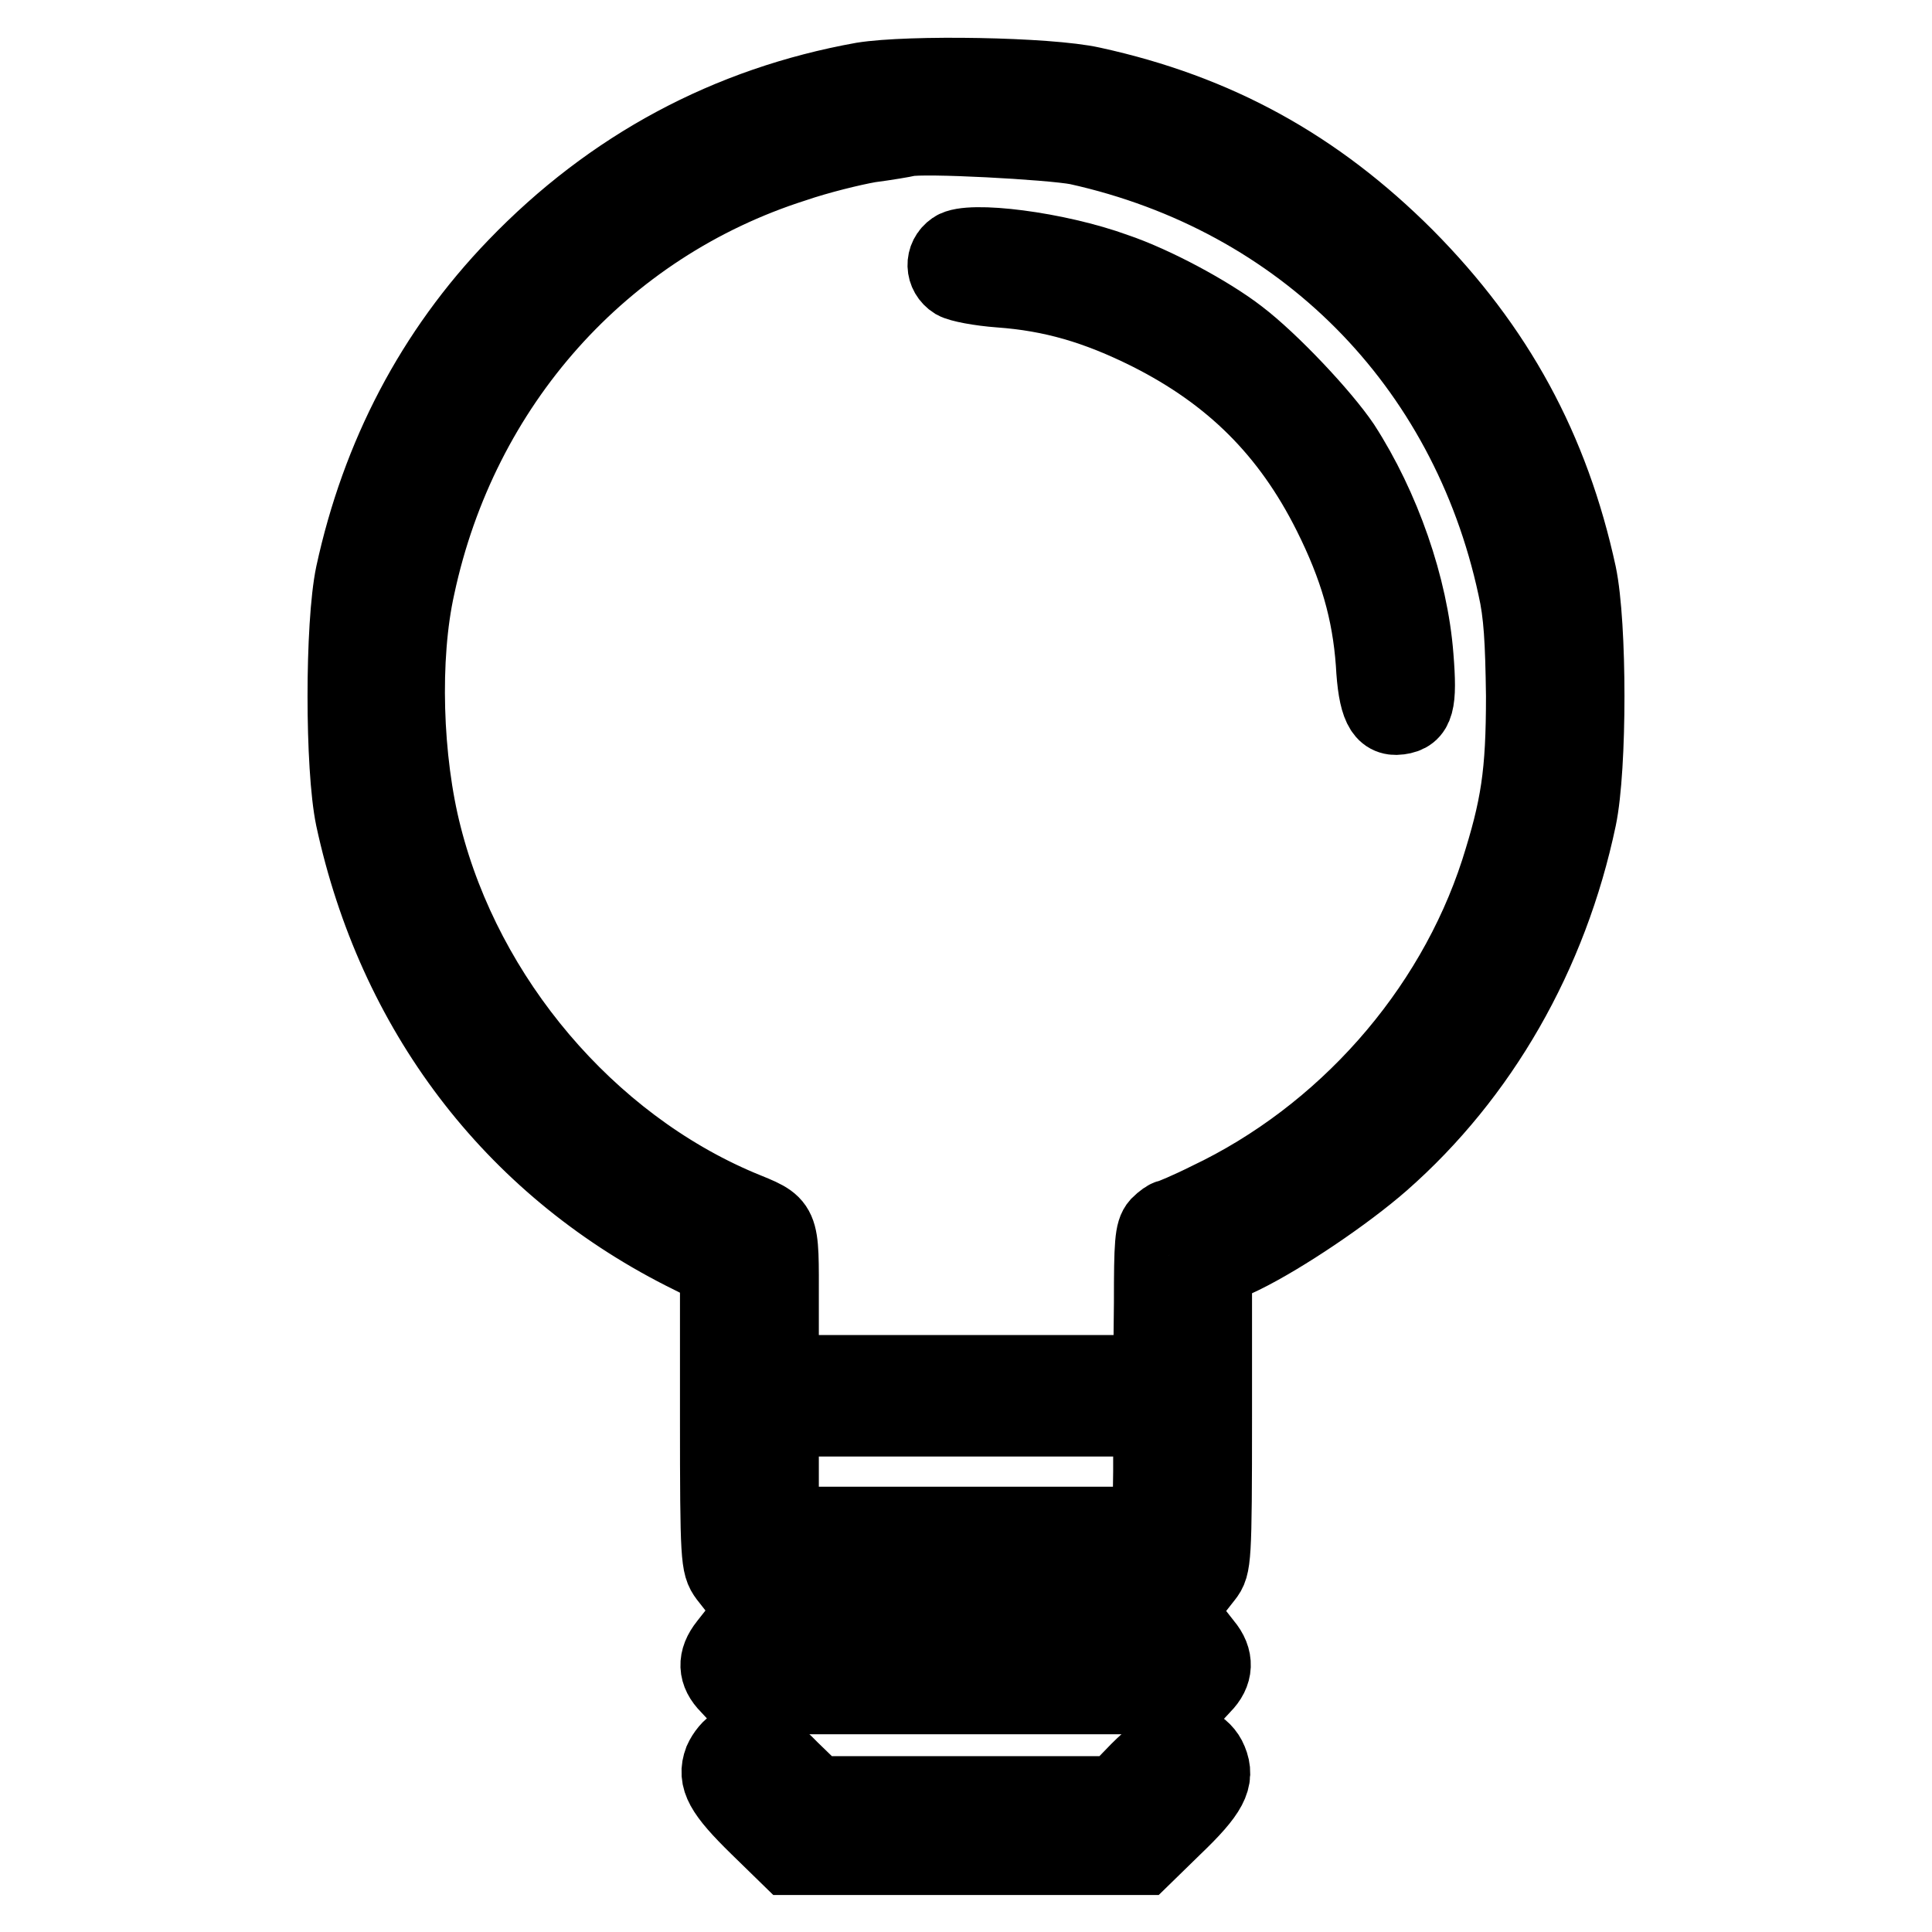 <?xml version="1.0" encoding="utf-8"?>
<!-- Svg Vector Icons : http://www.onlinewebfonts.com/icon -->
<!DOCTYPE svg PUBLIC "-//W3C//DTD SVG 1.1//EN" "http://www.w3.org/Graphics/SVG/1.1/DTD/svg11.dtd">
<svg version="1.1" xmlns="http://www.w3.org/2000/svg" xmlns:xlink="http://www.w3.org/1999/xlink" x="0px" y="0px" viewBox="0 0 256 256" enable-background="new 0 0 256 256" xml:space="preserve">
<g><g><g><path stroke-width="10" fill-opacity="0" stroke="#000000"  d="M114.3,10.6C96.5,13.8,81,22.1,68.3,35.3C57.4,46.6,50.2,60.4,46.8,76.1c-1.4,6.7-1.4,25.6,0,32.3c5.5,25.5,20.9,45.9,43.7,57.5l4.6,2.3v19.6c0,18.9,0.1,19.6,1.2,21.1l1.1,1.4H128h30.6l1.1-1.4c1.1-1.4,1.2-2.1,1.2-21.1v-19.6l3.8-1.8c5.3-2.6,13.6-8.2,18.4-12.4c13.1-11.5,22.3-27.5,26.1-45.6c1.4-6.7,1.4-25.6,0-32.3c-3.6-16.6-10.9-30-22.9-42.1c-11.9-11.9-25.1-19.2-41.6-22.8C138.9,9.9,120.5,9.6,114.3,10.6z M142.8,19.5c29.8,6.6,51.6,28.6,58,58.3c0.8,3.5,1,7.1,1.1,14.4c0,10.4-0.7,14.8-3.4,23.3c-6.1,18.8-20.5,35-38.4,43.5c-2.6,1.3-5,2.3-5.2,2.3c-0.2,0-0.8,0.4-1.4,1c-0.8,0.9-0.9,2.5-0.9,10.3l-0.1,9.3h-24.5h-24.5v-9.4c0-10.8,0.3-10.1-5.5-12.5c-20.1-8.5-36.3-27.6-41.8-49.2c-2.6-10.1-3-23.7-0.9-33.1C61,51,79.8,29.9,105.2,21.8c3.2-1.1,7.7-2.2,10-2.6c2.3-0.3,4.6-0.7,5-0.8C122.3,17.9,139.2,18.8,142.8,19.5z M152.5,195l-0.1,7h-24.4h-24.5v-7v-7H128h24.5L152.5,195z"/><path stroke-width="10" fill-opacity="0" stroke="#000000"  d="M126.4,33c-1.6,1.1-1.5,3.3,0.1,4.3c0.7,0.4,3.3,0.9,6,1.1c6.9,0.5,12.8,2.2,19.8,5.7c10.9,5.5,18.5,13,24,24c3.5,7,5.2,12.9,5.7,19.8c0.3,5.6,1.2,7.4,3.4,7.1c2.3-0.3,2.7-1.8,2.2-8c-0.7-9.2-4.4-19.8-9.7-28c-2.7-4-9.5-11.2-13.7-14.4c-4-3.1-11.3-7-16.3-8.7C140,33,128.4,31.6,126.4,33z"/><path stroke-width="10" fill-opacity="0" stroke="#000000"  d="M96.3,217.9c-1.6,2-1.5,3.8,0.2,5.5l1.3,1.4H128h30.1l1.3-1.4c1.7-1.7,1.8-3.6,0.2-5.5l-1.1-1.4H128H97.4L96.3,217.9z"/><path stroke-width="10" fill-opacity="0" stroke="#000000"  d="M97.5,231.1c-0.7,0.3-1.5,1.3-1.9,2.2c-0.9,2.4,0.1,4.2,4.8,8.8l4.1,4H128h23.5l4.1-4c4.8-4.6,5.7-6.4,4.7-8.8c-0.8-2-3.2-3.1-5.1-2.3c-0.7,0.3-2.7,1.9-4.4,3.6l-3,3.1h-19.8h-19.8l-3.4-3.3C101.4,230.9,99.5,230.1,97.5,231.1z"/></g></g></g>
</svg>